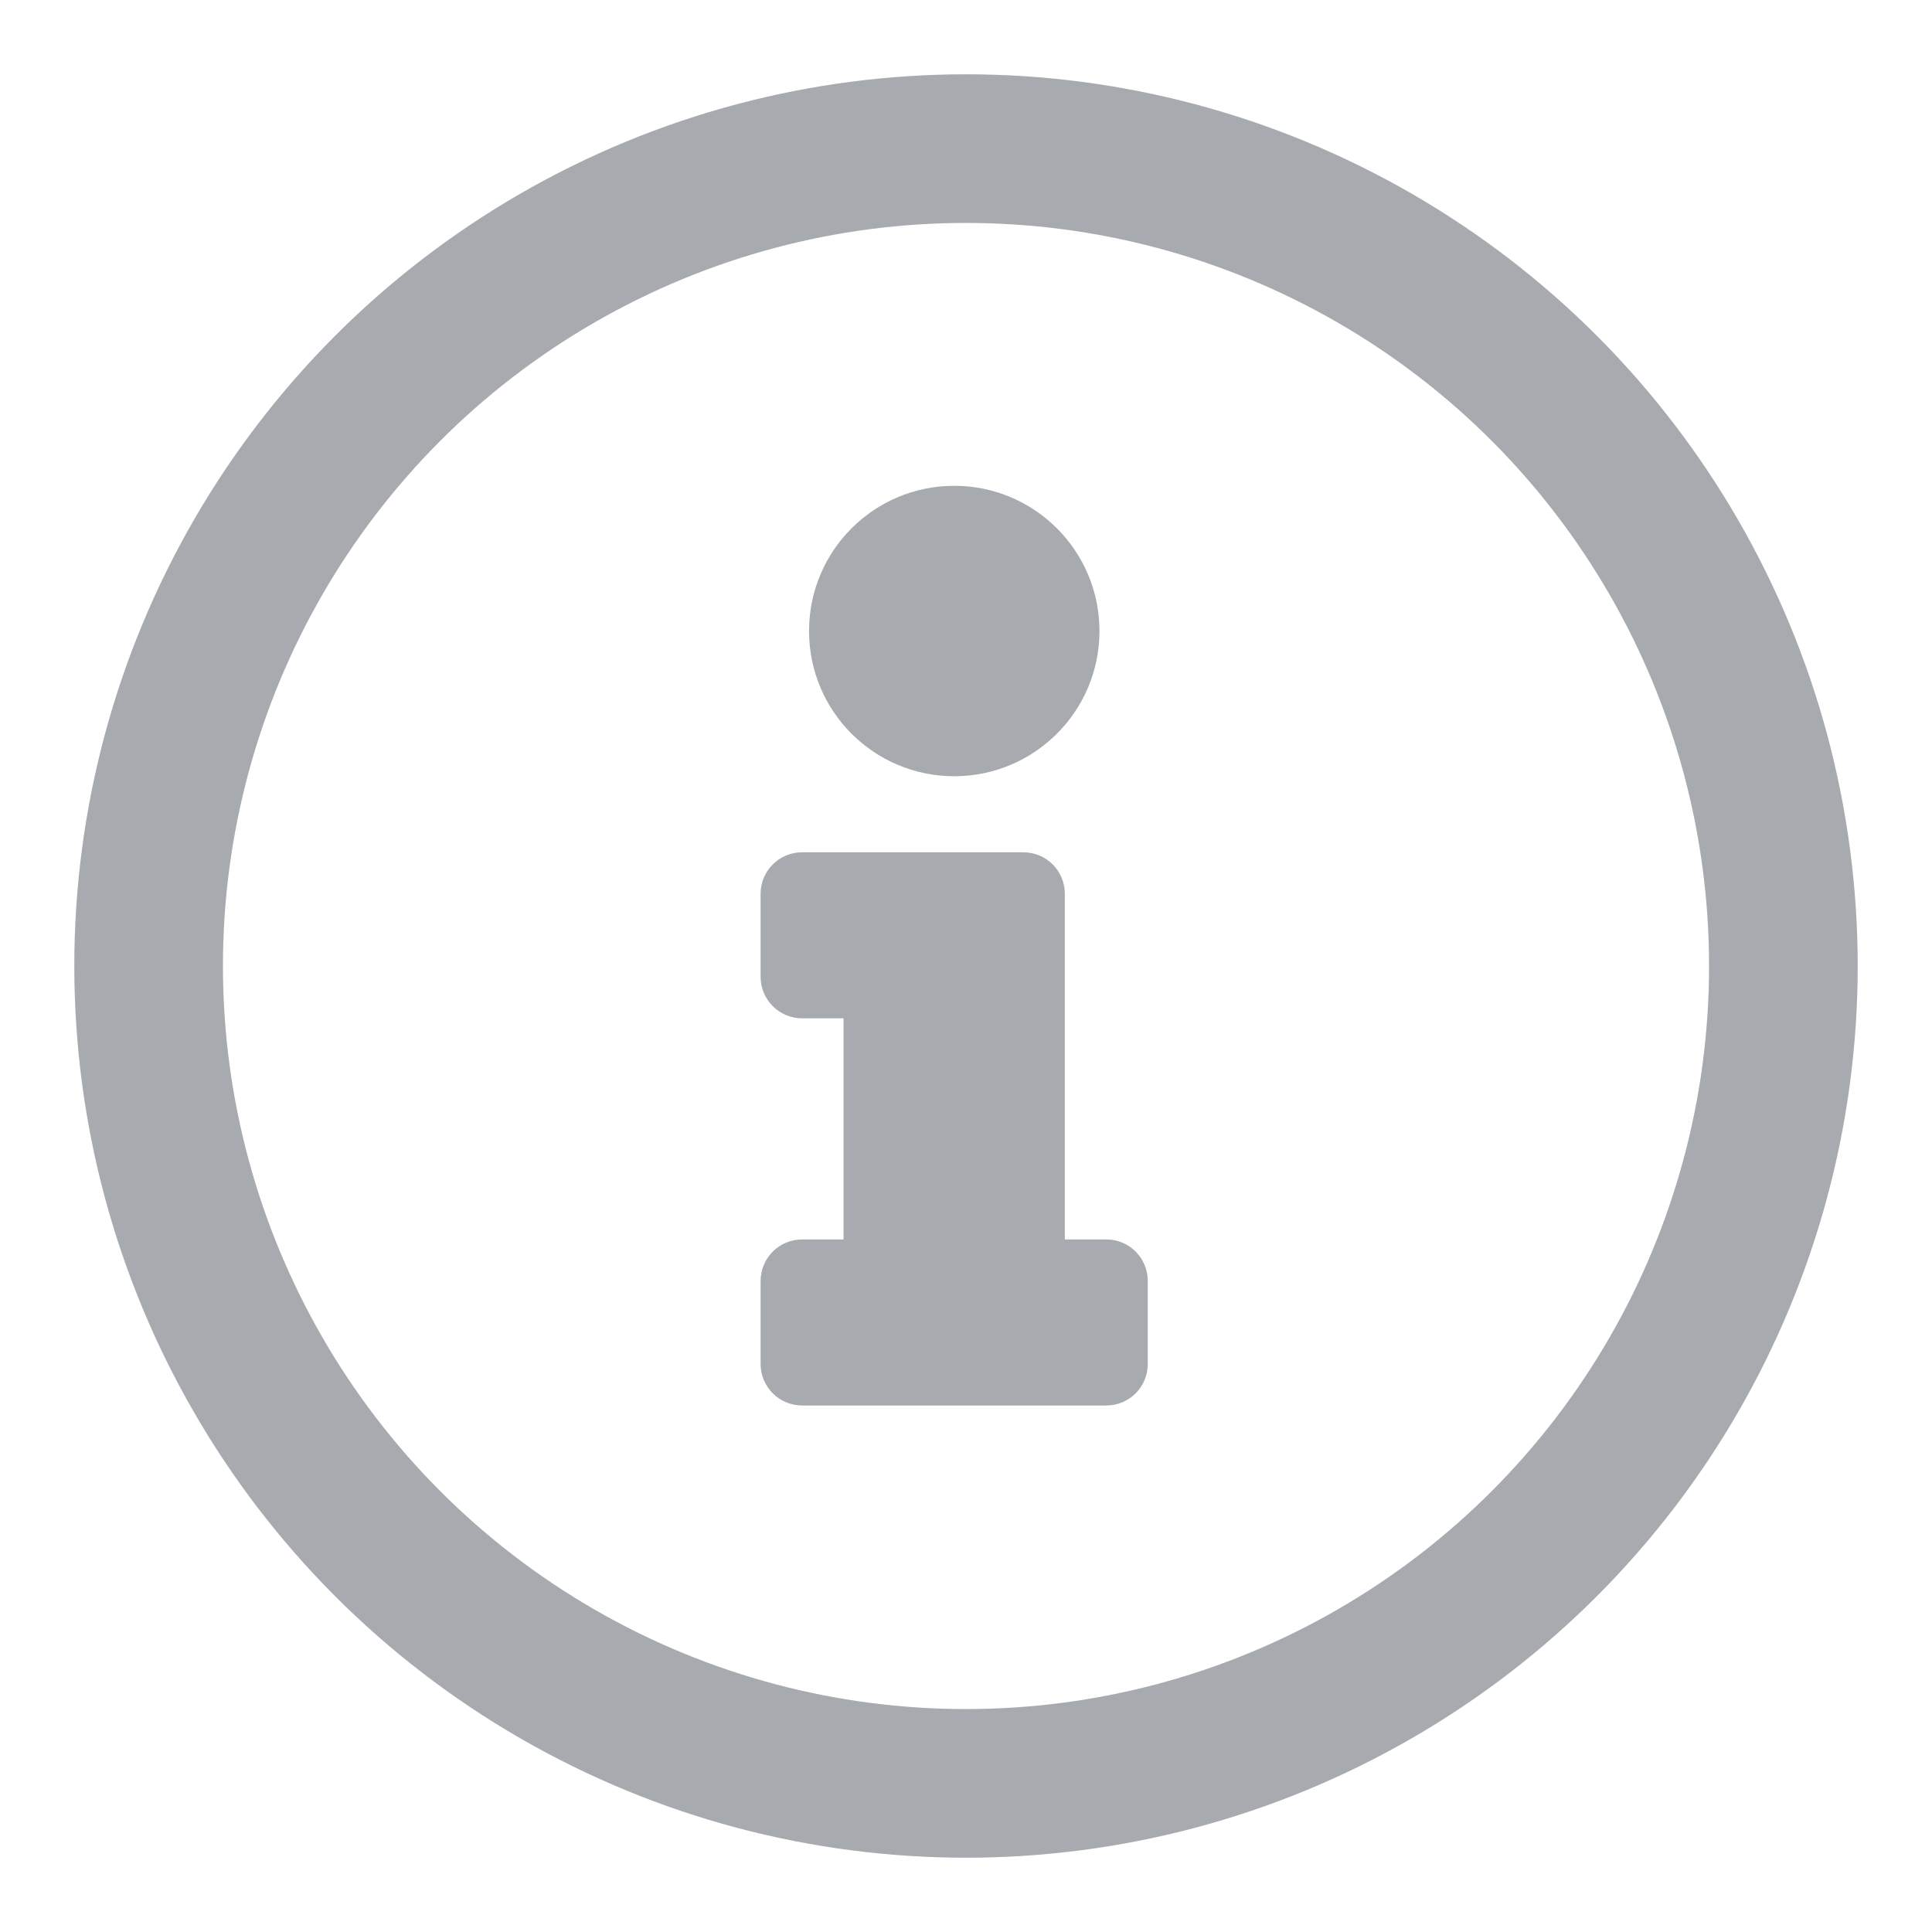 <svg width="13" height="13" viewBox="0 0 13 13" fill="none" xmlns="http://www.w3.org/2000/svg">
<g id="Group 191">
<g id="Ellipse 1166">
<circle cx="6.5" cy="6.5" r="5.5" stroke="#D1D5DB"/>
<circle cx="6.5" cy="6.5" r="5.5" stroke="black" stroke-opacity="0.2"/>
</g>
<g id="Icon-info">
<path d="M6.421 3.269C6.96 3.269 7.398 3.706 7.398 4.246C7.398 4.786 6.96 5.223 6.421 5.223C5.881 5.223 5.444 4.786 5.444 4.246C5.444 3.706 5.881 3.269 6.421 3.269ZM7.723 9.178C7.723 9.332 7.599 9.457 7.444 9.457H5.397C5.243 9.457 5.118 9.332 5.118 9.178V8.62C5.118 8.465 5.243 8.34 5.397 8.34H5.676V6.852H5.397C5.243 6.852 5.118 6.727 5.118 6.572V6.014C5.118 5.86 5.243 5.735 5.397 5.735H6.886C7.04 5.735 7.165 5.86 7.165 6.014V8.34H7.444C7.599 8.34 7.723 8.465 7.723 8.62V9.178Z" fill="#D1D5DB"/>
<path d="M6.421 3.269C6.96 3.269 7.398 3.706 7.398 4.246C7.398 4.786 6.96 5.223 6.421 5.223C5.881 5.223 5.444 4.786 5.444 4.246C5.444 3.706 5.881 3.269 6.421 3.269ZM7.723 9.178C7.723 9.332 7.599 9.457 7.444 9.457H5.397C5.243 9.457 5.118 9.332 5.118 9.178V8.62C5.118 8.465 5.243 8.34 5.397 8.34H5.676V6.852H5.397C5.243 6.852 5.118 6.727 5.118 6.572V6.014C5.118 5.86 5.243 5.735 5.397 5.735H6.886C7.04 5.735 7.165 5.86 7.165 6.014V8.34H7.444C7.599 8.34 7.723 8.465 7.723 8.62V9.178Z" fill="black" fill-opacity="0.2"/>
</g>
</g>
</svg>

